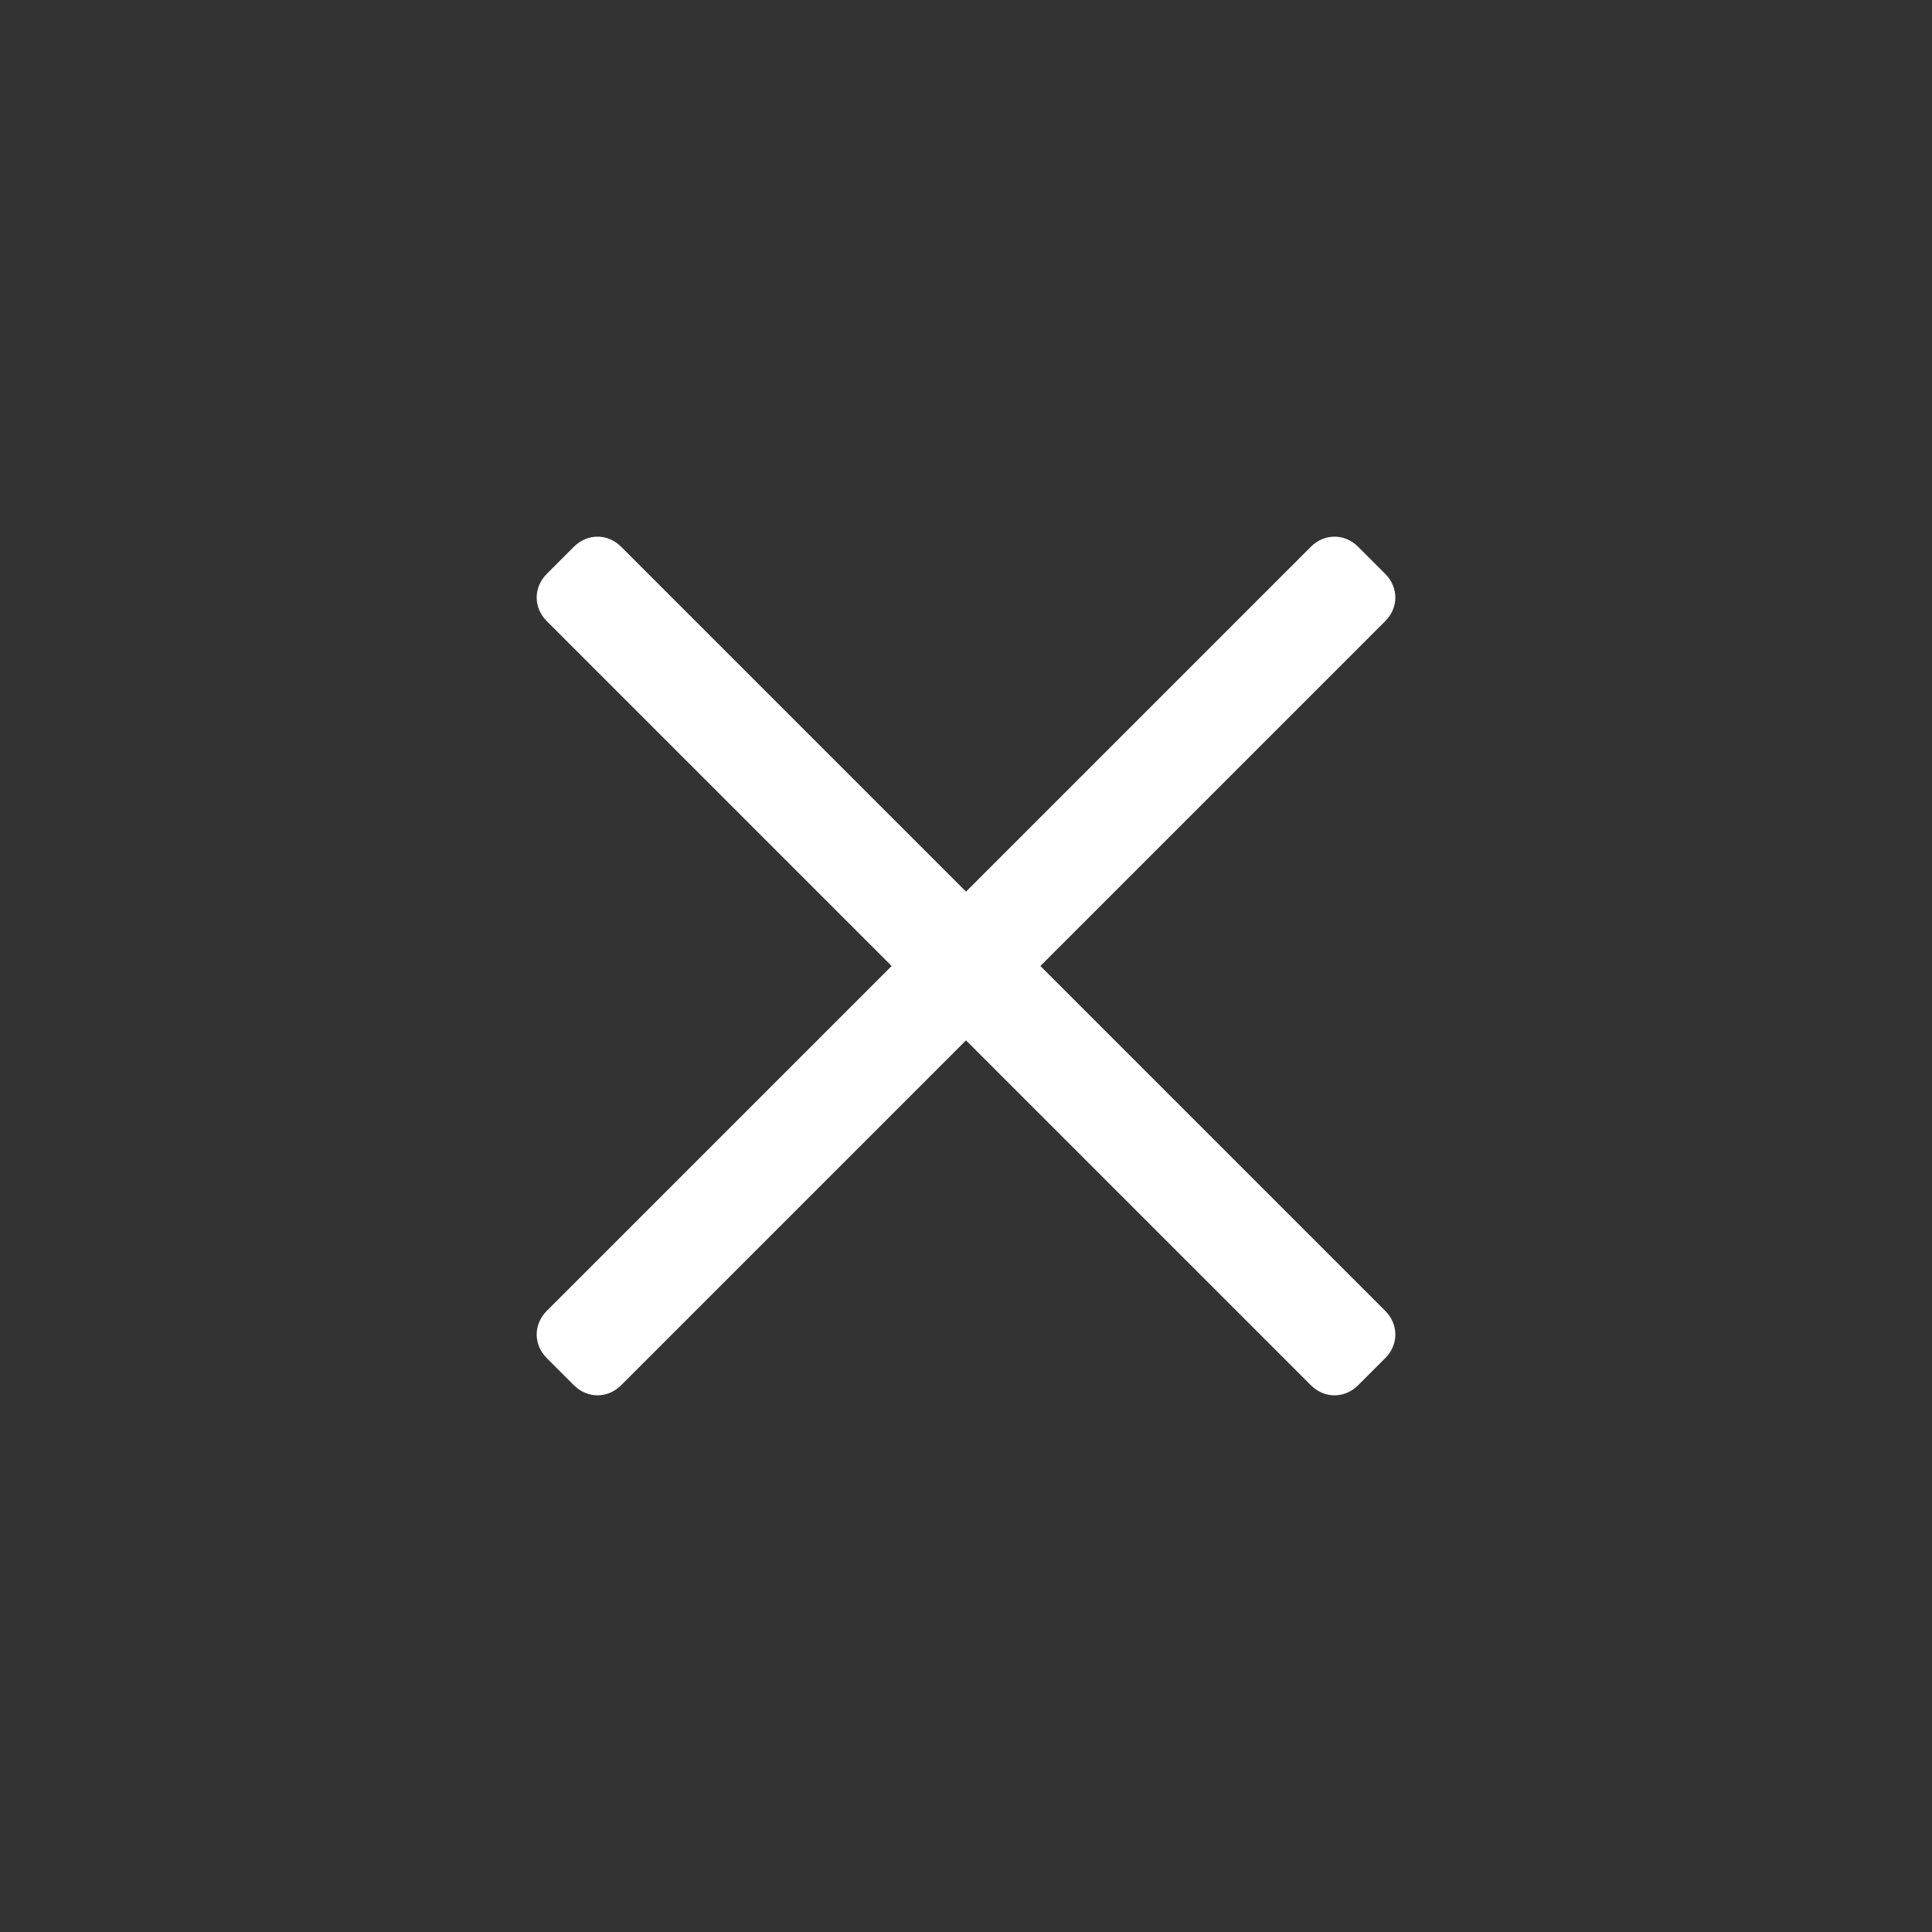 <svg width="60" height="60" viewBox="0 0 60 60" fill="none" xmlns="http://www.w3.org/2000/svg">
<rect x="0" y="0" width="60" height="60" fill="#333333" stroke="none"/>
<path d="M40.709 16.981C41.129 16.562 41.759 16.561 42.179 16.981L43.019 17.821C43.439 18.241 43.439 18.871 43.019 19.291L32.31 30L43.019 40.709C43.439 41.129 43.439 41.759 43.019 42.179L42.179 43.019C41.759 43.438 41.129 43.438 40.709 43.019L30 32.309L19.291 43.019C18.871 43.438 18.241 43.438 17.822 43.019L16.982 42.179C16.562 41.759 16.562 41.129 16.982 40.709L27.691 30L16.982 19.291C16.562 18.871 16.562 18.241 16.982 17.821L17.822 16.981C18.241 16.561 18.871 16.562 19.291 16.981L30 27.69L40.709 16.981Z" fill="white"/>
</svg>
